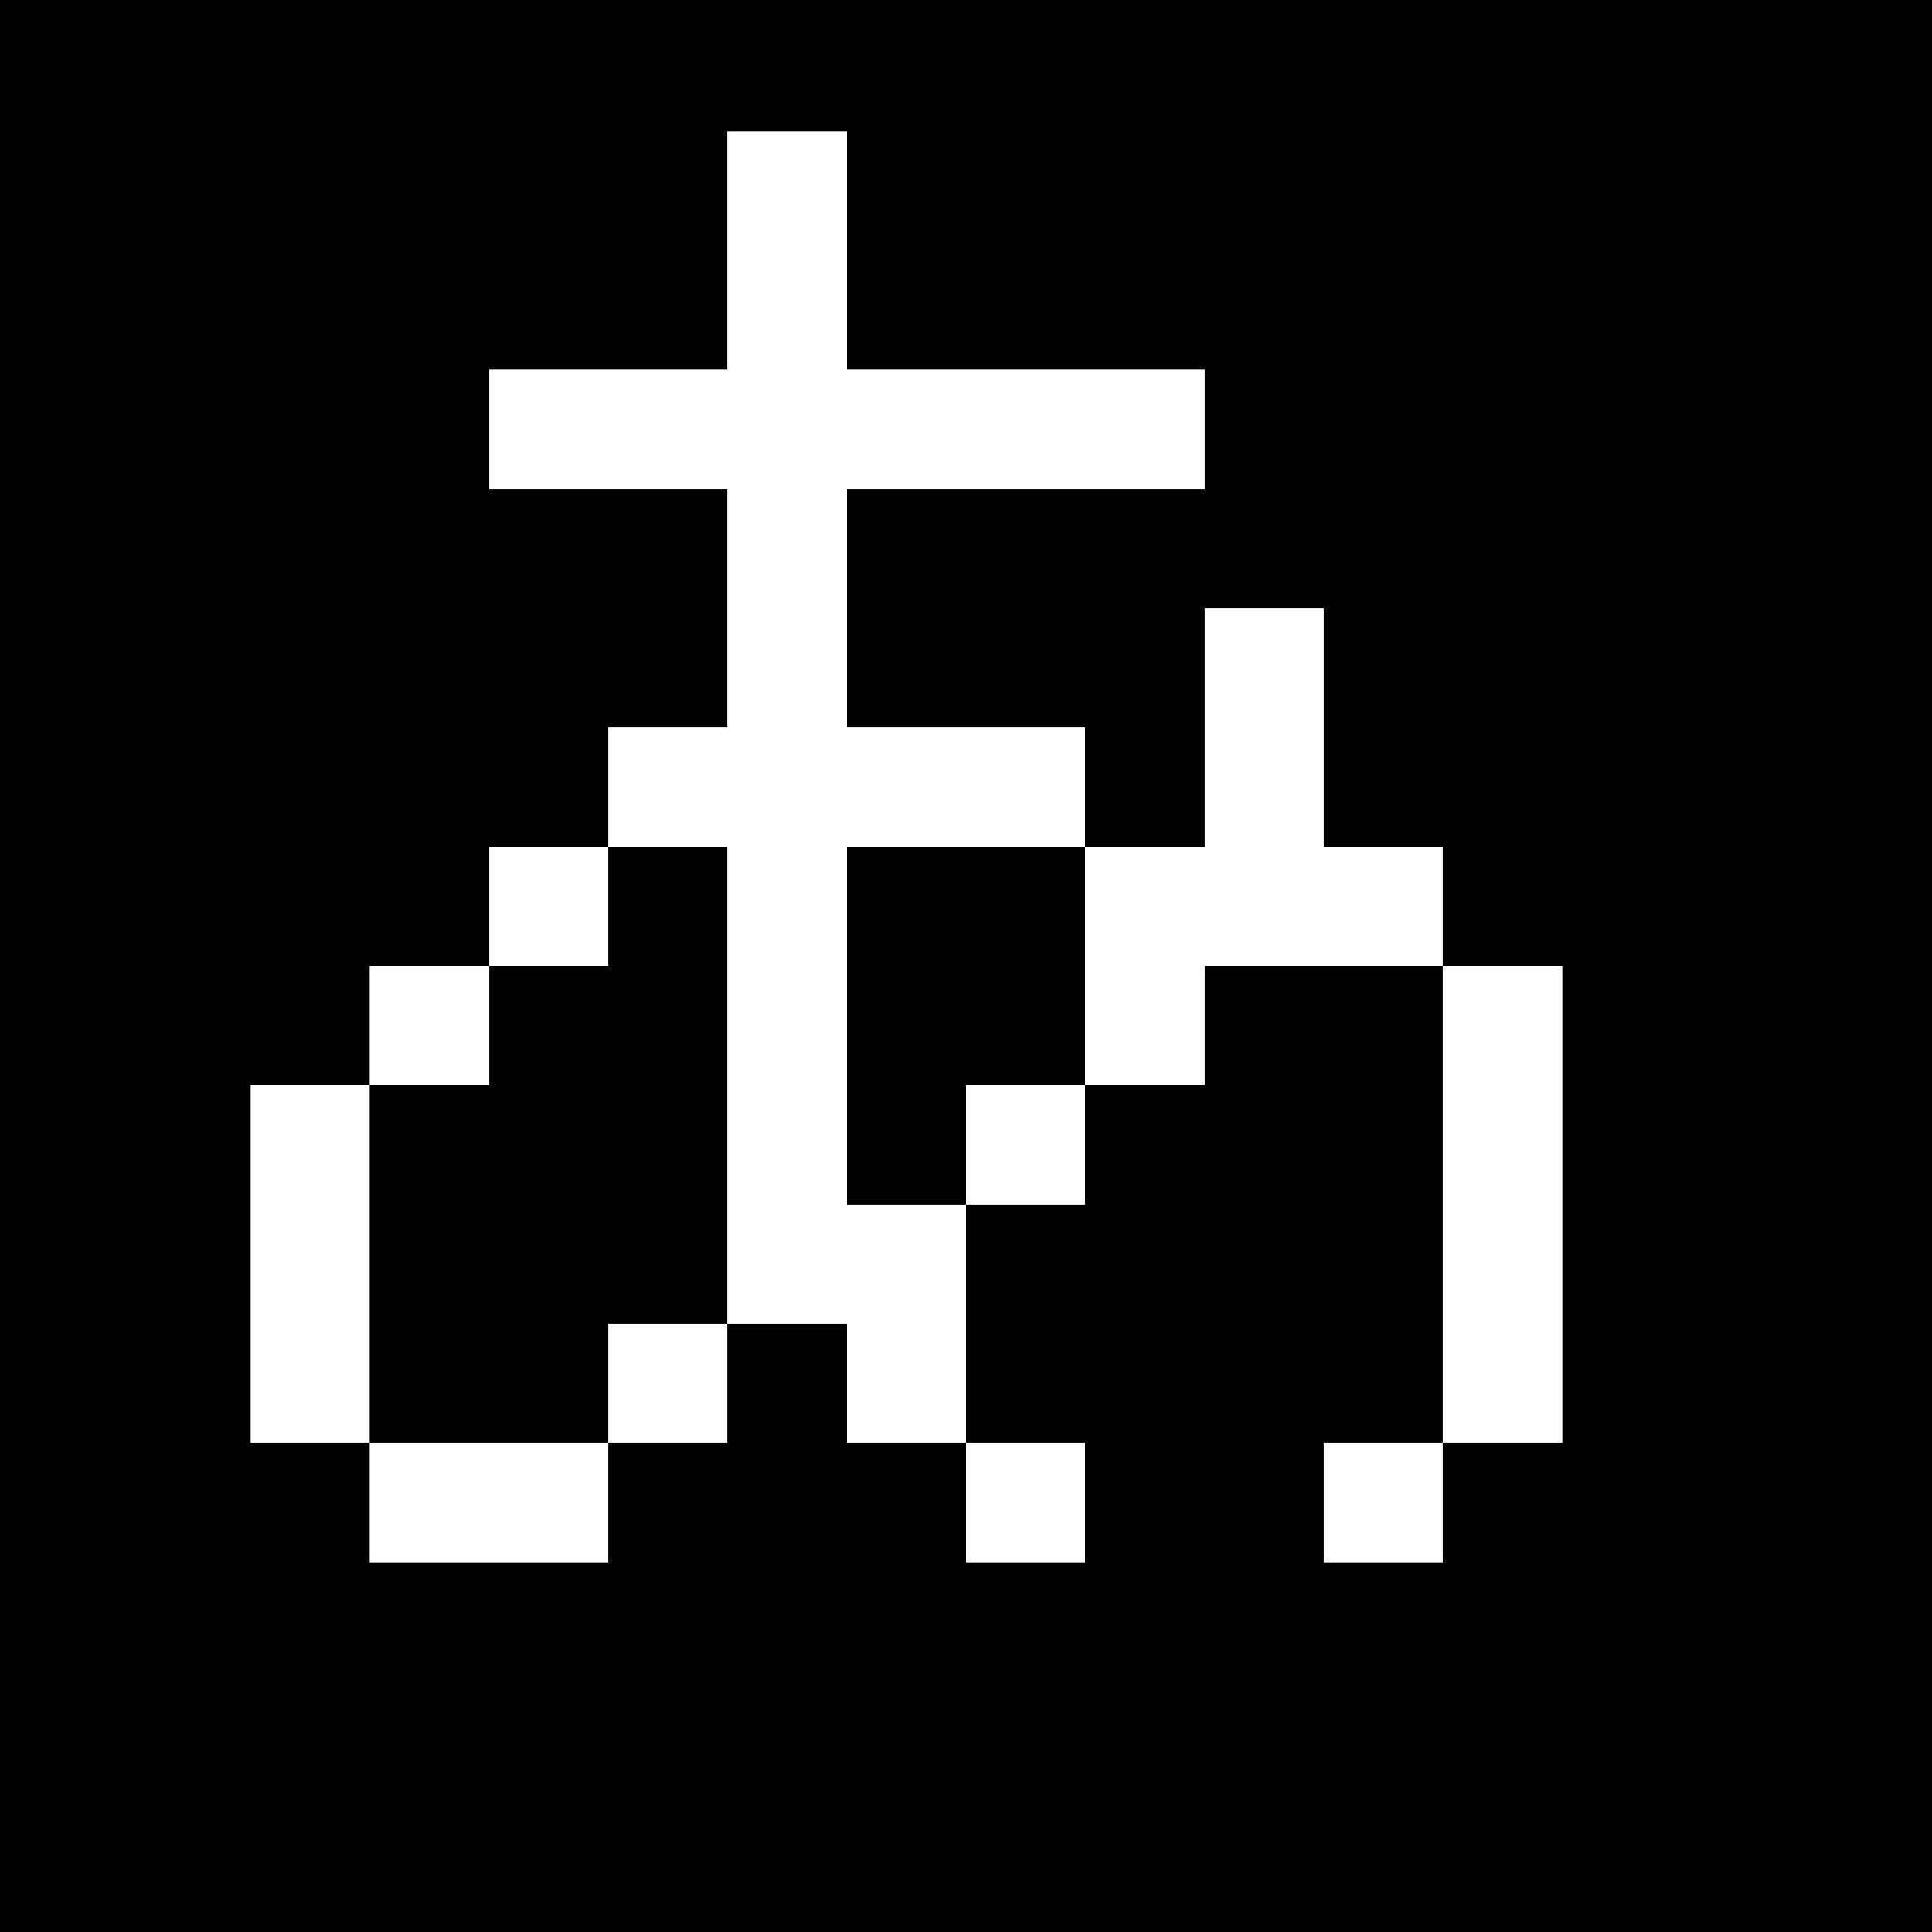 <svg xmlns="http://www.w3.org/2000/svg" preserveAspectRatio="xMinYMin meet" viewBox="0 0 162 162"><rect x="0" y="0" width="162" height="162" style="fill:#808080;stroke:none;opacity:1;fill-opacity:1"/><style>rect{shape-rendering:crispEdges;width:10px;height:10px;fill:white;}</style><rect style="width:162px;height:162px;fill:black;"/><rect x="61" y="11"/><rect x="61" y="21"/><rect x="41" y="31"/><rect x="51" y="31"/><rect x="61" y="31"/><rect x="71" y="31"/><rect x="81" y="31"/><rect x="91" y="31"/><rect x="61" y="41"/><rect x="61" y="51"/><rect x="101" y="51"/><rect x="51" y="61"/><rect x="61" y="61"/><rect x="71" y="61"/><rect x="81" y="61"/><rect x="101" y="61"/><rect x="41" y="71"/><rect x="61" y="71"/><rect x="91" y="71"/><rect x="101" y="71"/><rect x="111" y="71"/><rect x="31" y="81"/><rect x="61" y="81"/><rect x="91" y="81"/><rect x="121" y="81"/><rect x="21" y="91"/><rect x="61" y="91"/><rect x="81" y="91"/><rect x="121" y="91"/><rect x="21" y="101"/><rect x="61" y="101"/><rect x="71" y="101"/><rect x="121" y="101"/><rect x="21" y="111"/><rect x="51" y="111"/><rect x="71" y="111"/><rect x="121" y="111"/><rect x="31" y="121"/><rect x="41" y="121"/><rect x="81" y="121"/><rect x="111" y="121"/></svg>